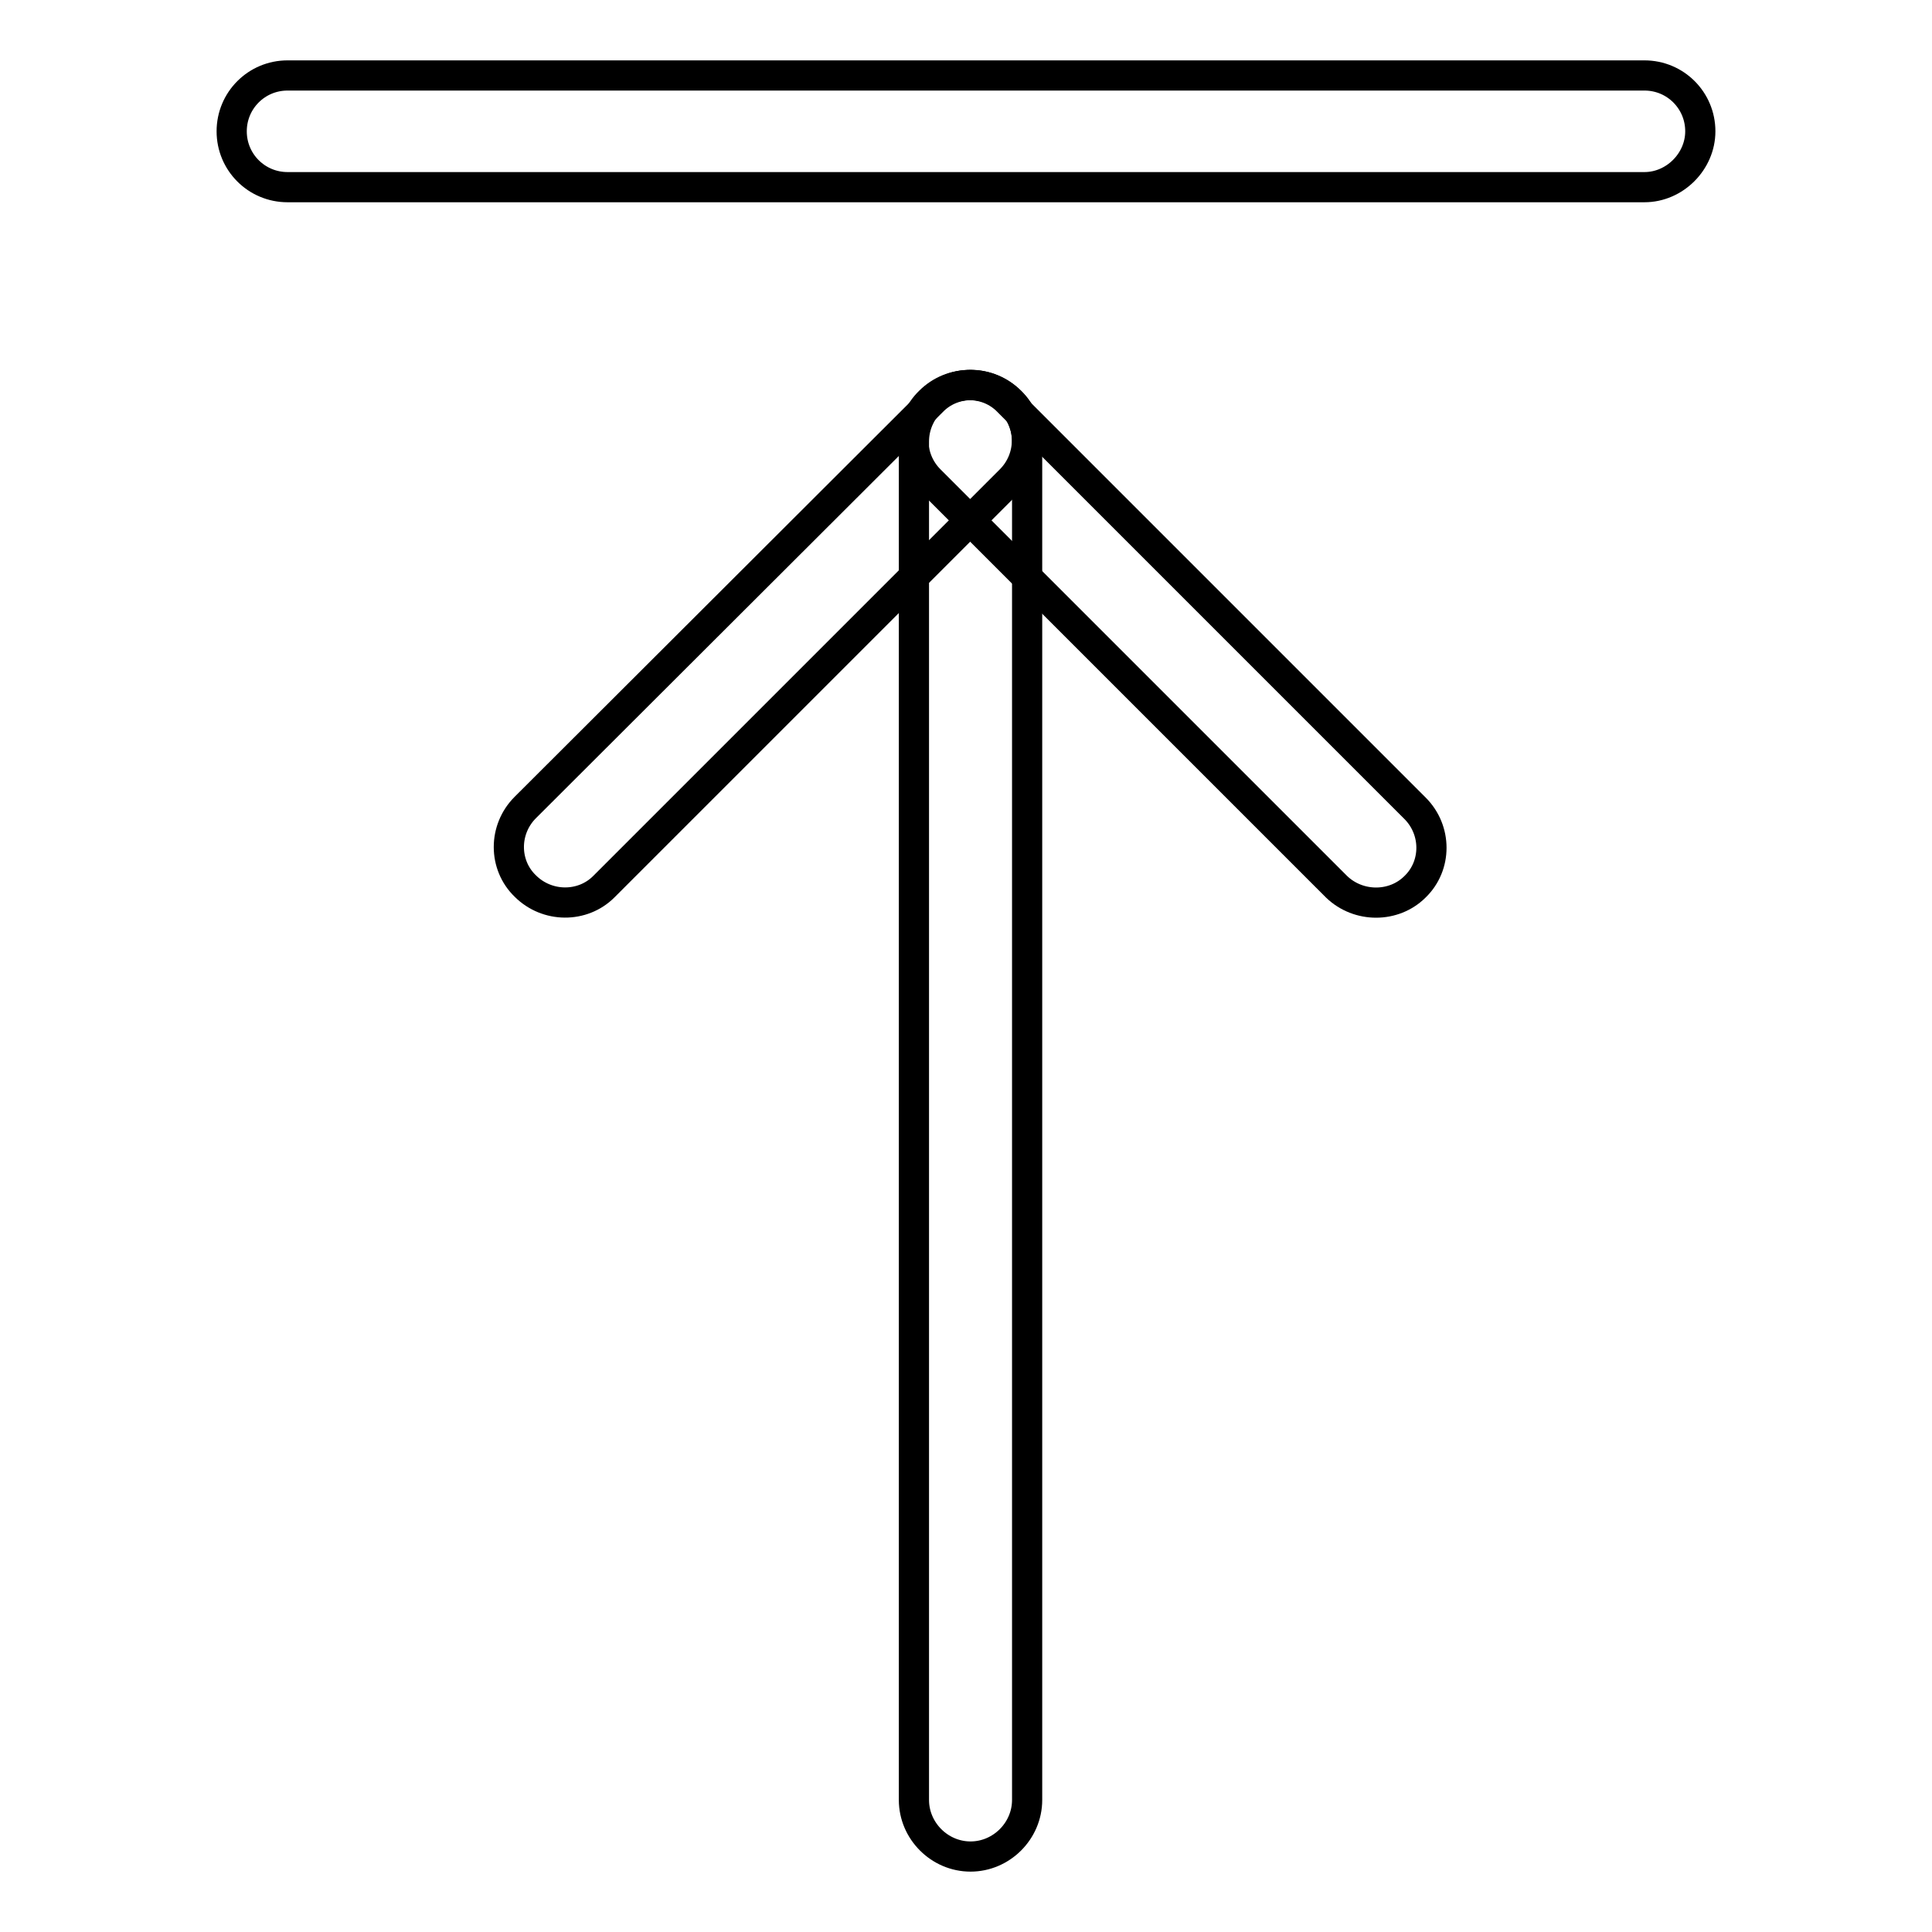 <?xml version="1.0" encoding="utf-8"?>
<!-- Svg Vector Icons : http://www.onlinewebfonts.com/icon -->
<!DOCTYPE svg PUBLIC "-//W3C//DTD SVG 1.1//EN" "http://www.w3.org/Graphics/SVG/1.1/DTD/svg11.dtd">
<svg version="1.1" xmlns="http://www.w3.org/2000/svg" xmlns:xlink="http://www.w3.org/1999/xlink" x="0px" y="0px" viewBox="0 0 256 256" enable-background="new 0 0 256 256" xml:space="preserve">
<g> <path stroke-width="4" fill-opacity="0" stroke="#000000"  d="M217.9,24.8H38.1c-4.1,0-7.4-3.3-7.4-7.4c0-4.1,3.3-7.4,7.4-7.4h179.8c4.1,0,7.4,3.3,7.4,7.4 C225.3,21.4,221.9,24.8,217.9,24.8z M128.6,246c-4.1,0-7.5-3.4-7.5-7.5v-180c0-4.1,3.4-7.5,7.5-7.5c4.1,0,7.5,3.4,7.5,7.5v180 C136.1,242.6,132.7,246,128.6,246z"/> <path stroke-width="4" fill-opacity="0" stroke="#000000"  d="M177.1,117.5l-53.9-53.9c-2.9-2.9-2.9-7.6,0-10.4c2.9-2.9,7.6-2.9,10.4,0l53.9,53.9c2.9,2.9,2.9,7.6,0,10.4 C184.7,120.3,180,120.3,177.1,117.5z"/> <path stroke-width="4" fill-opacity="0" stroke="#000000"  d="M80,117.5l53.9-53.9c2.9-2.9,2.9-7.6,0-10.4c-2.9-2.9-7.6-2.9-10.4,0L69.6,107c-2.9,2.9-2.9,7.6,0,10.4 C72.5,120.3,77.2,120.3,80,117.5z"/></g>
</svg>